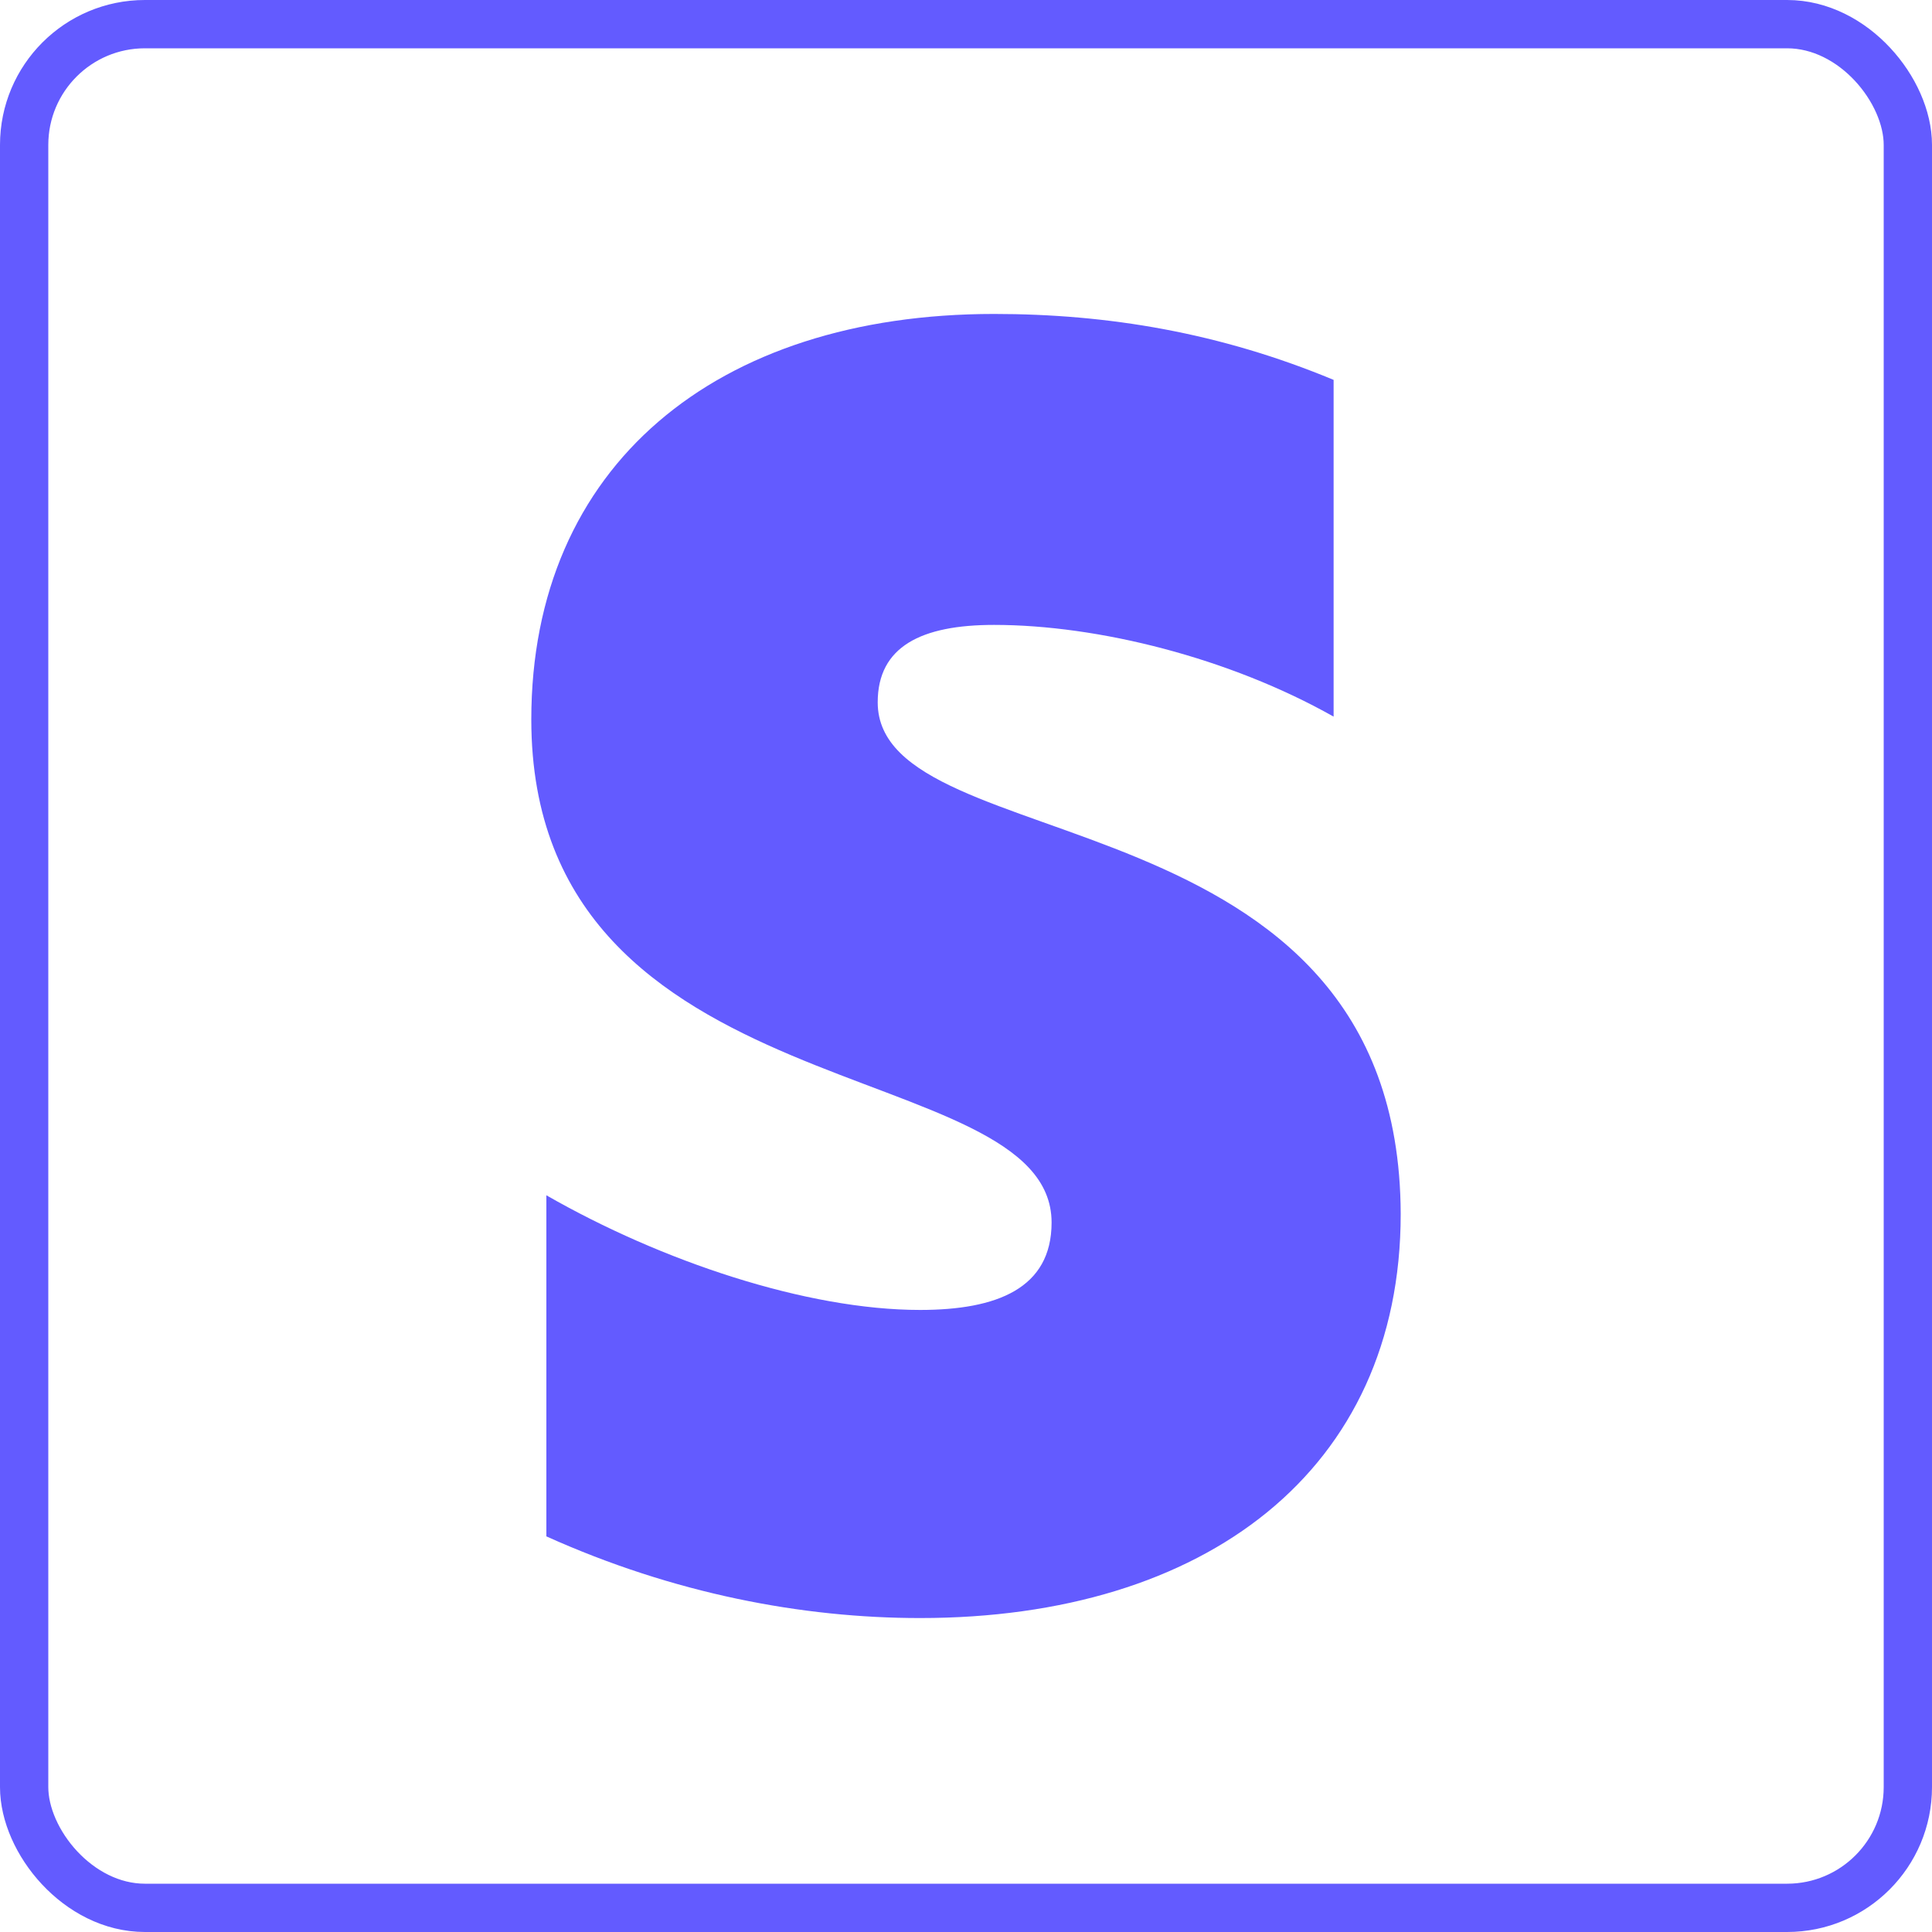 <?xml version="1.0" encoding="UTF-8"?>
<svg xmlns="http://www.w3.org/2000/svg" width="40" height="40" viewBox="0 0 40 40" fill="none">
  <rect x="0.5" y="0.5" width="39" height="39" rx="2.5" stroke="#635BFF"></rect>
  <path fill-rule="evenodd" clip-rule="evenodd" d="M18.172 14.541C18.172 13.383 19.079 12.938 20.581 12.938C22.735 12.938 25.457 13.621 27.611 14.837V7.865C25.258 6.886 22.934 6.5 20.581 6.5C14.827 6.5 11 9.645 11 14.897C11 23.086 21.772 21.78 21.772 25.311C21.772 26.676 20.638 27.121 19.05 27.121C16.698 27.121 13.693 26.112 11.312 24.747V31.809C13.948 32.996 16.613 33.5 19.05 33.5C24.947 33.5 29 30.444 29 25.133C28.972 16.291 18.172 17.864 18.172 14.541Z" fill="#635BFF"></path>
</svg>
